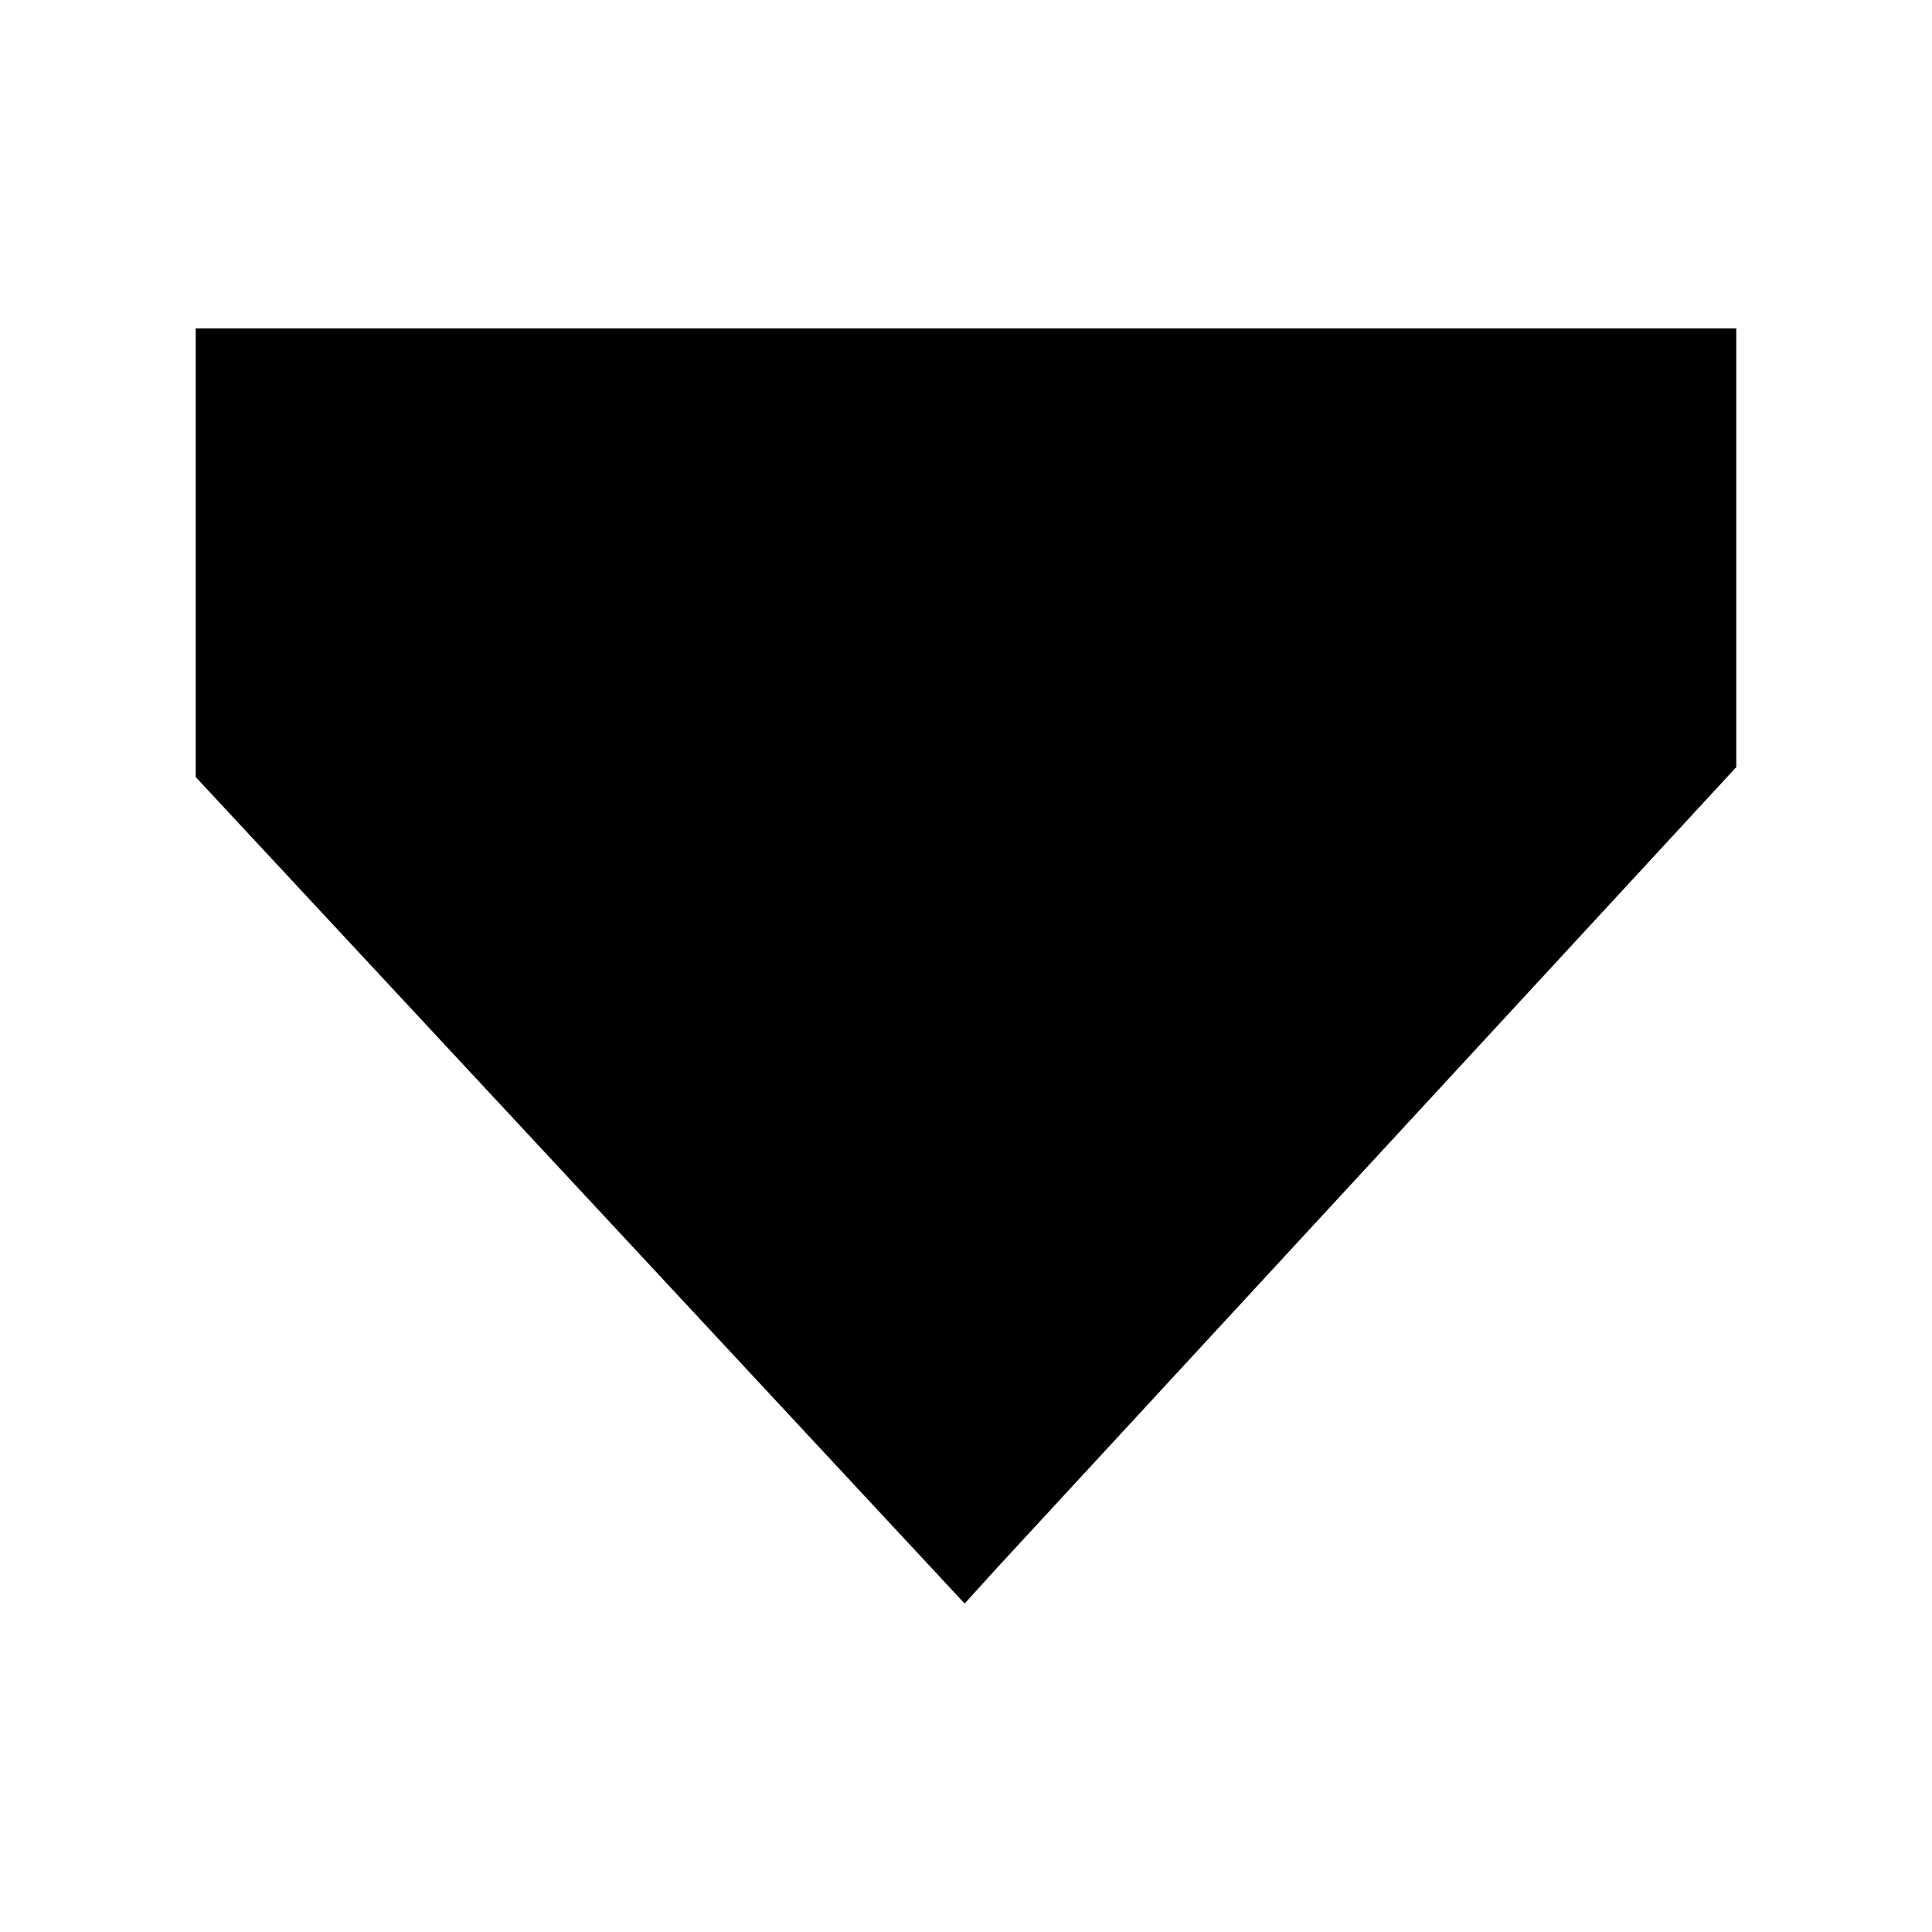 <svg width="100" height="100" fill="none" xmlns="http://www.w3.org/2000/svg"><path fill-rule="evenodd" clip-rule="evenodd" d="M10.13 17v23.22L49.93 83l1.742-1.92 38.011-41.172.186-.202V17H10.13z" fill="#000"/><path fill-rule="evenodd" clip-rule="evenodd" d="M49.783 75.046s-2.695-4.267-4.604-7.861c-1.91-3.594-3.257-6.29-3.257-6.29l-2.583-1.01-2.695.786-1.573-1.46.45-1.91-1.798.337-15-16.082 6.625-1.226 15.788 7.763 1.347-1.011 2.583 1.122 1.123-2.134-13.701-5.951H47.2l2.583-2.134h.023l2.583 2.134h14.712L53.4 46.07l1.123 2.134 2.583-1.122 1.348 1.01 15.213-7.782 7.082 1.17-14.883 16.159-1.796-.338.448 1.91-1.572 1.46-2.695-.786-2.584 1.01s-1.347 2.696-3.256 6.29c-1.91 3.594-4.605 7.861-4.605 7.861h-.023zm34.176-34.72l-13.338-2v.001l-.03-.006H53.628l-3.845-2.695-3.843 2.695H29.09l-.165.03v.006l-13.036 2.3 33.893 36.459.033.035 34.143-36.824z" fill="color(display-p3 .788 .02 .153)"/><path fill-rule="evenodd" clip-rule="evenodd" d="M29.091 38.321H45.94l3.844-2.695-3.81 2.605-1.23-1.597-.004.003H28.926v1.714l.165-.03z" fill="color(display-p3 .612 .62 .624)"/><path fill-rule="evenodd" clip-rule="evenodd" d="M53.628 38.321l-.072-.195 1.246-1.557.025.068h.166l-5.21-3.697v2.686l3.845 2.695z" fill="color(display-p3 .612 .62 .624)"/><path fill-rule="evenodd" clip-rule="evenodd" d="M83.96 40.327L49.816 77.151l-.032-.035v2.473L12.37 39.363 49.832 79.64l37.7-40.425-16.8-2.58h-.11v1.69l13.338 2.001z" fill="color(display-p3 .612 .62 .624)"/><path fill-rule="evenodd" clip-rule="evenodd" d="M52.014 69.879a3.508 3.508 0 00-2.23-.784 4.228 4.228 0 00-2.266.668c-.638-1.26-1.29-2.675-1.777-4.038-1.685-4.717-1.91-7.861-1.91-7.861l-1.122 1.46-3.482-.899-1.797.45-.898-.787s.786-2.695 2.47-5.054c1.685-2.358 3.594-4.38 3.594-4.38l3.257 1.685s.674-1.46 1.348-2.695a83.371 83.371 0 001.235-2.36l-10.444-3.989h8.872l.674 1.07 2.246-2.153h.023l2.244 2.149v.002l.002.001.674-1.069h8.872l-10.445 3.99s.562 1.123 1.235 2.359a52.792 52.792 0 011.348 2.695l3.257-1.685s1.91 2.021 3.594 4.38c1.64 2.297 2.43 4.913 2.469 5.047l.002.007-.899.786-1.797-.449-3.481.898-1.123-1.46s-.224 3.145-1.91 7.862c-.501 1.405-1.178 2.866-1.835 4.154zm-2.23 3.933s-.85-1.352-1.836-3.218c.3-.22.859-.482 1.836-.482.887 0 1.495.231 1.875.451-.993 1.882-1.852 3.249-1.852 3.249h-.023zm-11.118-22.51zm-4.044 4.54L21.145 42.14l1.84-.312-.006-.004 2.434-.406 15.157 7.565c-.08.094-.168.194-.258.298l-.17.2-.108.126-.212.253-.082.099-.239.29-.068.084-.258.32-.06.074-.051.067-14.343-7.808-.023-.012 13.475 8.983c-.098.133-.196.267-.294.404-.768 1.075-1.347 2.218-1.753 3.147l-1.504.334zM73.995 41.44l4.451.7-13.477 13.7-1.504-.333a18.48 18.48 0 00-1.516-2.805 17.535 17.535 0 00-.531-.747l13.475-8.982-14.364 7.819a51.948 51.948 0 00-1.508-1.81l14.974-7.542zM57.668 60.896l2.583-1.011 2.695.787 1.573-1.461-.45-1.91 1.798.337L80.75 41.48l-7.082-1.17-15.214 7.782-1.348-1.01-2.583 1.123-1.123-2.134 13.702-5.952H52.389l-2.583-2.134h-.022L47.2 40.12H32.488l13.702 5.95-1.123 2.134-2.583-1.123-1.348 1.01L25.35 40.33l-6.626 1.226 15 16.082 1.798-.336-.449 1.909 1.572 1.46 2.695-.786 2.583 1.01s1.348 2.696 3.257 6.29c1.91 3.594 4.605 7.862 4.605 7.862h.022s2.695-4.268 4.605-7.862c1.91-3.594 3.257-6.29 3.257-6.29z" fill="#000"/><path fill-rule="evenodd" clip-rule="evenodd" d="M49.456 63.117c-1.705-.247-2.609-2.356-2.783-2.805l.268-1.152c.409.613 1.238 1.559 2.515 1.702v2.255zm.674-2.257c1.136-.13 2.052-.865 2.618-1.457l.316 1.358c-.497.779-1.553 2.15-2.934 2.353V60.86zm2.238 2.058c.898-1.011 1.571-2.359 1.571-2.359l-.673-3.032 1.46.561.225-2.807 1.909 2.47 3.144-.786 1.685.562.88-.806c.308.766.469 1.297.488 1.36-.04-.134-.828-2.75-2.469-5.047-1.685-2.359-3.593-4.38-3.593-4.38s.335.357.846.94l-4.422 2.323L52.143 50l-2.36 3.283V40.212l-2.245 2.153-.674-1.07h-8.872l10.445 3.99s-.562 1.123-1.235 2.358c-.675 1.236-1.349 2.696-1.349 2.696l-3.257-1.685s-1.909 2.021-3.593 4.38c-1.685 2.358-2.47 5.054-2.47 5.054l.897.786 1.797-.449 3.482.899 1.122-1.46s.225 3.145 1.91 7.861c.487 1.363 1.139 2.778 1.777 4.038a4.228 4.228 0 012.266-.669v-4.77c.726-.235 1.97-.716 2.584-1.406zm-2.584 10.107l-.029-2.498s.01-.002.029-.002v-.413c-.978 0-1.537.262-1.837.482a54.74 54.74 0 001.837 3.217v-.786z" fill="color(display-p3 .821 .821 .821)"/><path fill-rule="evenodd" clip-rule="evenodd" d="M61.599 41.295h-8.872l-.674 1.07-.002-.002-.897 2.922 10.445-3.99z" fill="color(display-p3 .821 .821 .821)"/><path fill-rule="evenodd" clip-rule="evenodd" d="M46.94 59.16l-.267 1.152c.174.449 1.078 2.558 2.782 2.805v-2.256c-1.276-.142-2.105-1.089-2.514-1.701zm6.124 1.6l-.316-1.357c-.566.592-1.482 1.328-2.618 1.457v2.254c1.38-.204 2.437-1.574 2.934-2.354z" fill="#000"/><path fill-rule="evenodd" clip-rule="evenodd" d="M52.142 50.001l1.277 1.916 4.422-2.324a40.526 40.526 0 00-.847-.939l-3.257 1.685s-.674-1.46-1.347-2.696c-.675-1.235-1.236-2.358-1.236-2.358l.896-2.922.001-.002-2.245-2.149h-.022v13.072L52.142 50zm-2.359 20.111v.412c.067-.004.267-.003.646.086.484.114.646.253.646.253s-.14.28-.337.646c-.196.364-.953 1.512-.955 1.515v.787h.023s.859-1.367 1.852-3.248c-.38-.22-.987-.451-1.875-.451zm7.098-10.789l3.482-.898 1.796.449.898-.786-.001-.007c-.02-.064-.18-.595-.489-1.36l-.88.806-1.683-.562-3.146.786-1.909-2.47-.224 2.807-1.46-.561.674 3.032s-.674 1.347-1.573 2.359c-.614.69-1.857 1.17-2.583 1.406v4.77c1.071 0 1.824.454 2.23.785.657-1.288 1.334-2.75 1.835-4.154 1.685-4.717 1.91-7.861 1.91-7.861l1.123 1.46z" fill="color(display-p3 .612 .62 .624)"/><path fill-rule="evenodd" clip-rule="evenodd" d="M49.784 73.025c.002-.004.759-1.152.955-1.516.196-.365.337-.647.337-.647s-.162-.137-.646-.251c-.379-.09-.579-.09-.646-.087a.342.342 0 00-.028.003l.028 2.498z" fill="#000"/><path fill-rule="evenodd" clip-rule="evenodd" d="M39.501 50.248zm.321-.388a6.082 6.082 0 00-.082.099l.082-.099zm.32-.38c-.036.044-.071.083-.108.127l.108-.127zm-.966 1.172l-.06.075.06-.075zm1.394-1.669c-.082.094-.169.193-.258.298l.258-.298zm-2.397 2.974l-13.475-8.984.023.013-1.736-1.157-1.84.311 13.478 13.702 1.503-.335c.406-.927.985-2.07 1.754-3.147.097-.136.195-.27.293-.403zm36.719-8.984L62.157 53.025c-.001-.002-.003-.003-.003-.005a18.48 18.48 0 011.31 2.487l1.505.335L78.446 42.14l-4.452-.7-14.974 7.543c.42.48.949 1.105 1.508 1.81l14.364-7.82zm-12.942 9.73z" fill="color(display-p3 .821 .821 .821)"/><path fill-rule="evenodd" clip-rule="evenodd" d="M38.588 51.404l.078-.101-.078.1zm.475-.61a2.67 2.67 0 00.053-.067l.06-.075.257-.319.069-.084c.08-.099.16-.197.239-.29l.081-.098.212-.254.108-.126.17-.2.258-.298-15.157-7.566-2.434.407.006.004 1.736 1.158 14.342 7.808zm35.829-7.82l-13.474 8.983c.098.133.197.267.294.403a13.039 13.039 0 01.442.66c0 .002.002.003.003.005l12.735-10.051z" fill="color(display-p3 .612 .62 .624)"/><path fill-rule="evenodd" clip-rule="evenodd" d="M49.784 35.626V32.94l-5.04 3.69.001.004 1.229 1.597 3.81-2.605zm5.019.943l-1.246 1.558.071.195h16.963l.03.005v-1.691H54.828l-.024-.067zM49.784 79.59v-2.474L15.89 40.658l13.036-2.301v-1.72L12.37 39.363 49.784 79.59z" fill="color(display-p3 .821 .821 .821)"/><path fill-rule="evenodd" clip-rule="evenodd" d="M19.346 22.407v-2.572h-6.704v16.988l6.62-1.134v-2.345l-4.187.529v-5.718h3.768v-2.572h-3.768v-3.176h4.27zm2.554 6.579v6.247l7.124-1.135v-5.49l-4.86-4.009v-2.192h2.597v1.663l2.18 1.816v-6.051h-6.956v5.975l4.776 4.159v2.087l-2.598.606v-1.785l-2.263-1.89zm9.805-.076v5.3h6.369v-5.98L33.8 24.524v-2.117h2.179v1.285l2.178 1.815v-5.672h-6.452v6.05l4.274 3.706v2.653l-2.263-.022v-1.496l-2.01-1.816zm15.835-6.579v-2.496h-6.61v14.338h3.445l3.402-2.54-4.42.005v-3.56h3.934v-2.57h-3.934V22.33h4.185zm7.195 11.874h2.85v-14.37h-2.18v7.864l-3.25-7.94H50.06v11.006l2.01 1.346v-5.998l2.665 8.092zm29.838 2.032l2.681.412V19.835h-2.18v9.215l-3.016-9.29h-2.26V35.5l2.177.3v-9.687l2.598 10.124zM65.037 25.81c-.336 2.345-1.509 5.747-1.509 5.747h-.925v-9.15h2.687s.082 1.058-.253 3.403zm2.931-5.975h-7.791v14.294h4.778s1.501-3.026 2.344-7.335c.755-3.858.67-6.959.67-6.959zm4.955 2.572h1.436s.912 2.135.912 4.7c0 2.566-.858 4.937-.858 4.937l-1.544-.217s-.858-2.304-.858-4.87c0-2.565.912-4.55.912-4.55zm3.192 12.604s1.672-3.609 1.672-7.617-1.424-7.559-1.424-7.559h-5.444s-1.425 3.1-1.425 7.11c0 4.007 1.39 7.236 1.39 7.236l5.23.83z" fill="color(display-p3 .788 .02 .153)"/></svg>
